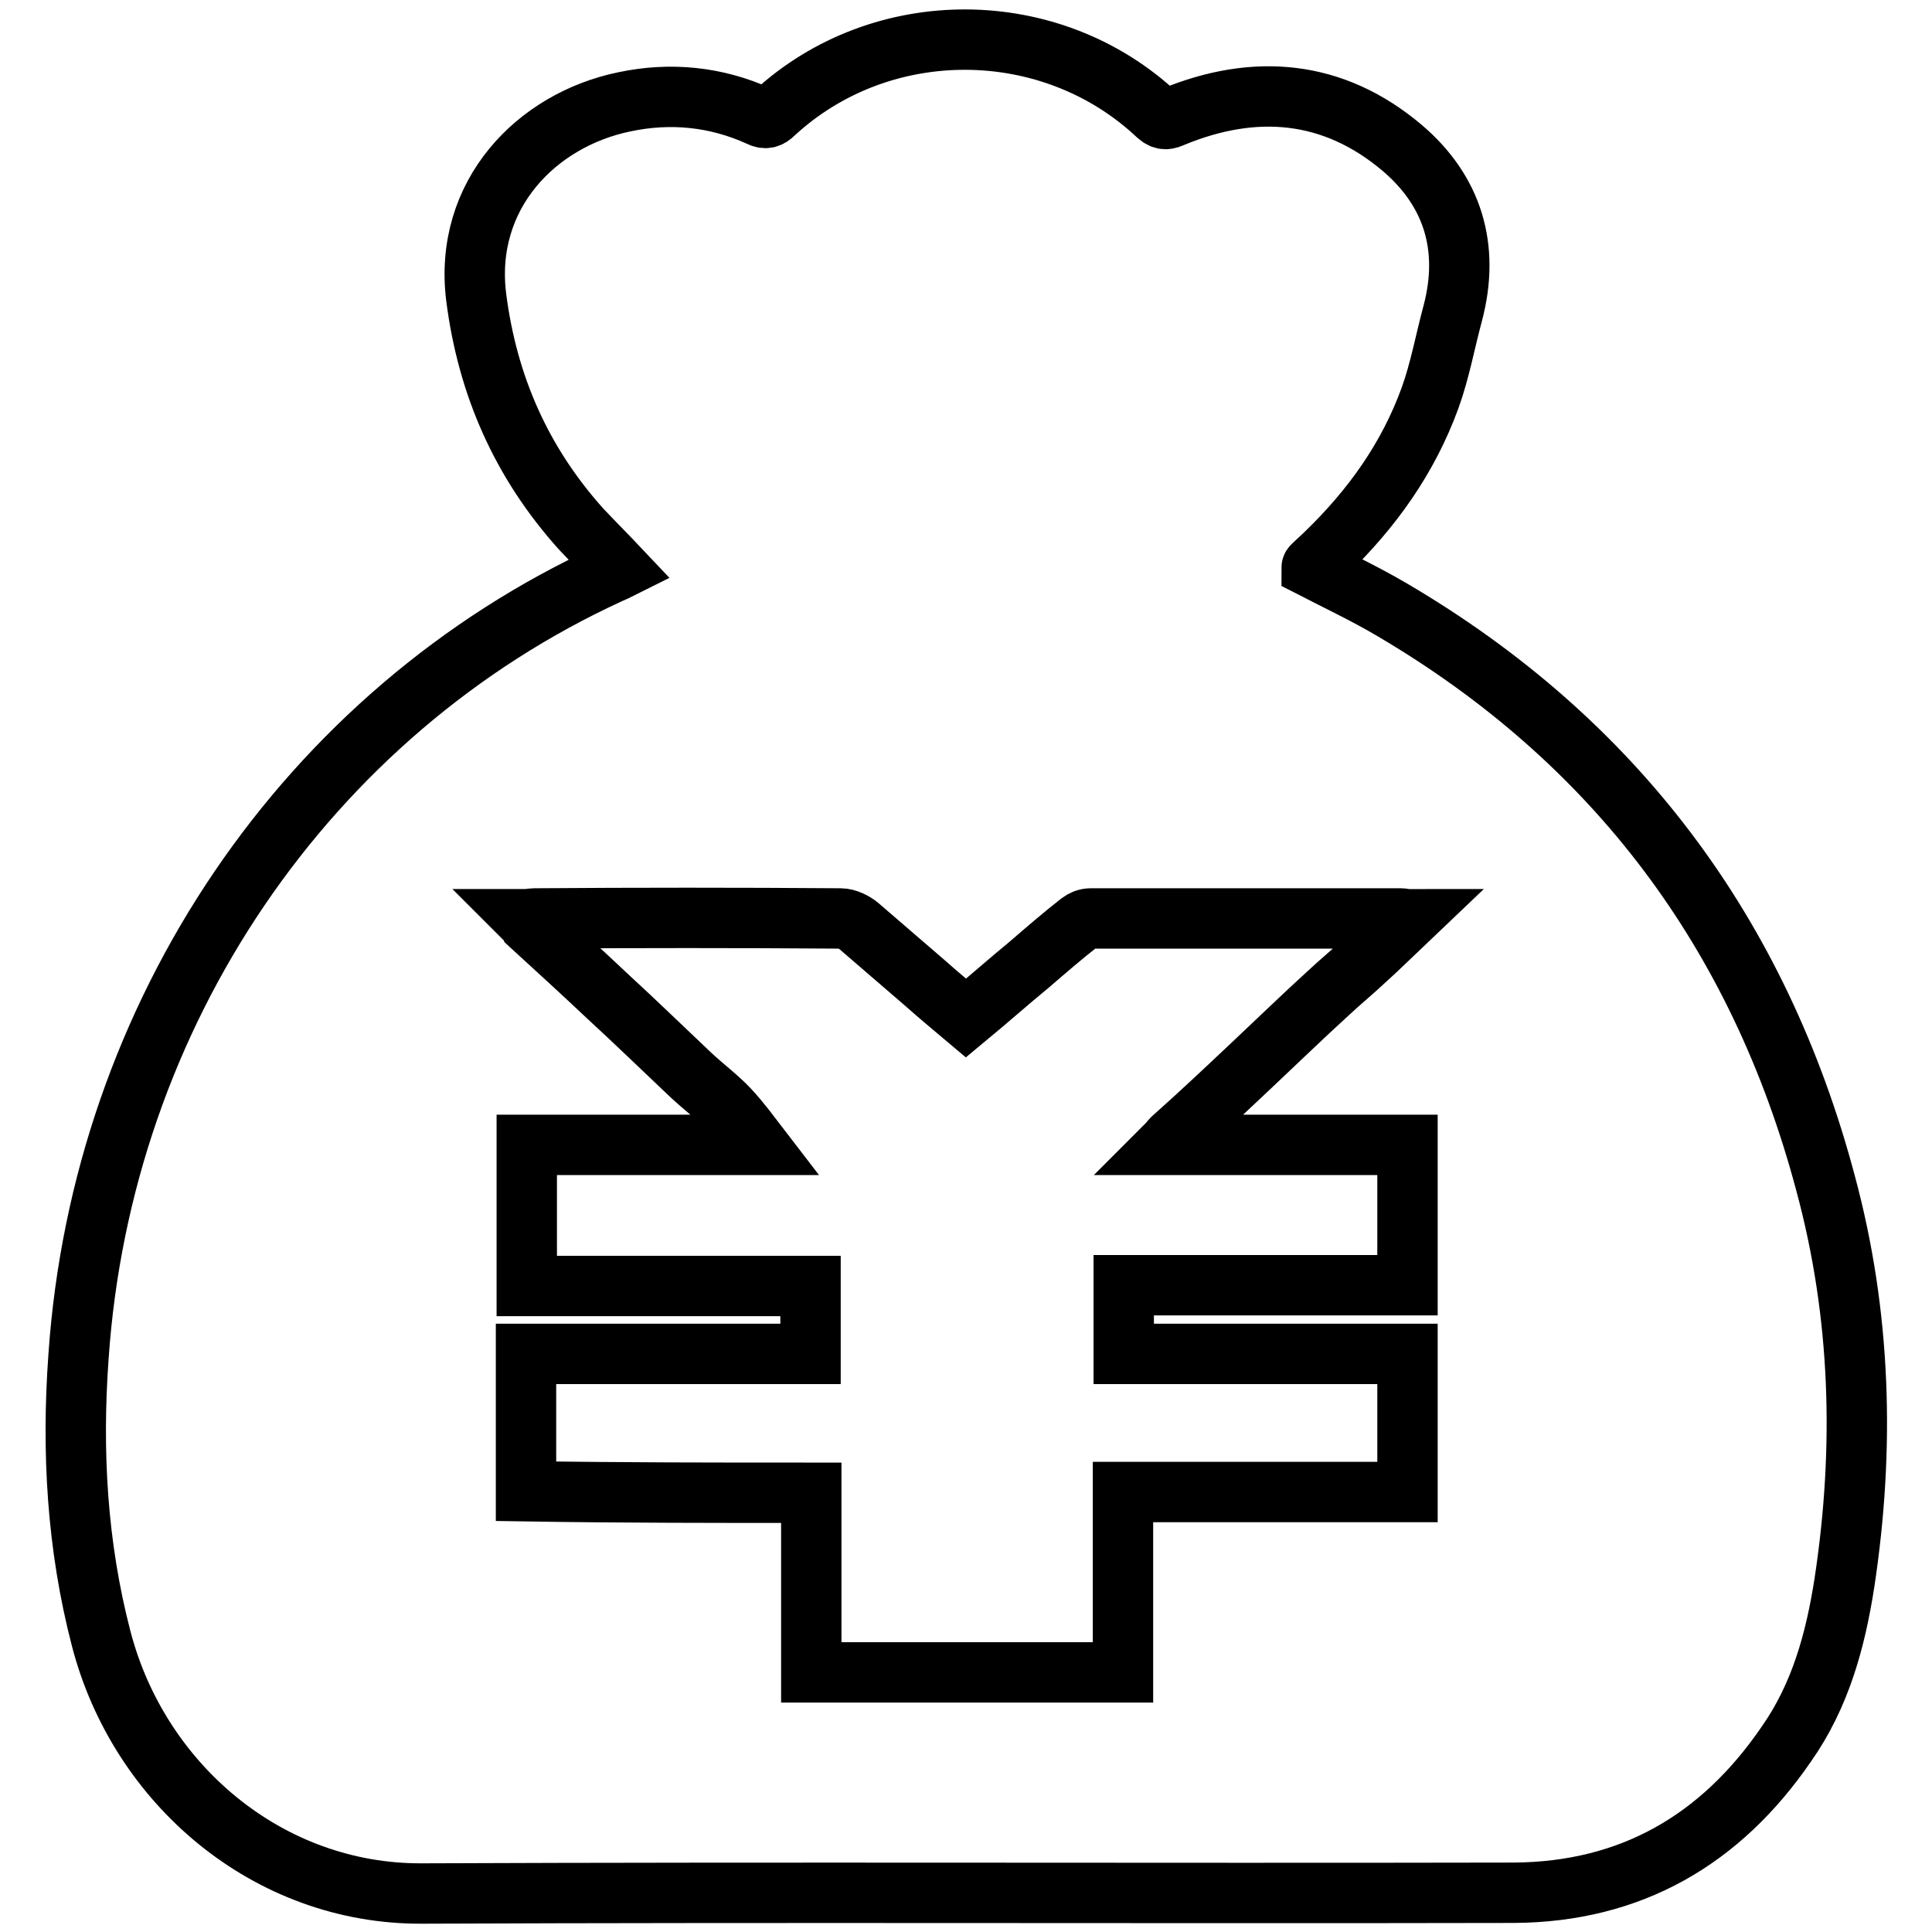 <?xml version="1.0" encoding="utf-8"?>
<!-- Svg Vector Icons : http://www.onlinewebfonts.com/icon -->
<!DOCTYPE svg PUBLIC "-//W3C//DTD SVG 1.1//EN" "http://www.w3.org/Graphics/SVG/1.1/DTD/svg11.dtd">
<svg version="1.1" xmlns="http://www.w3.org/2000/svg" xmlns:xlink="http://www.w3.org/1999/xlink" x="0px" y="0px" viewBox="0 0 256 256" enable-background="new 0 0 256 256" xml:space="preserve">
<g> <path stroke-width="8" fill-opacity="0" stroke="#000000"  d="M82.1,75.4c-1.7-1.8-3.4-3.5-5.1-5.3c-7.9-8.8-12.4-19-13.9-30.7c-1.7-13.6,8-23.5,19.6-25.9 c6.1-1.3,12.2-0.7,17.9,1.9c0.8,0.4,1.3,0.3,2-0.4c14.2-13.1,36.7-13,50.8,0.3c0.8,0.7,1.3,0.5,2,0.2c10.9-4.5,21.3-3.6,30.4,4.1 c6.7,5.7,9,13.2,6.7,21.9c-1,3.7-1.7,7.6-3,11.2c-2.9,8-7.7,14.7-13.8,20.6c-0.6,0.6-1.2,1.1-1.8,1.7c-0.1,0.1-0.1,0.2-0.1,0.2 c3.5,1.8,7.1,3.5,10.5,5.5c29.7,17.4,48.8,43,57.6,76.1c4.7,17.4,5.2,35.1,2.5,52.9c-1.2,7.7-3.2,15-7.7,21.4 c-8.7,12.7-20.6,19.6-36.1,19.7c-48.2,0.1-96.5-0.1-144.7,0.1c-20.4,0.1-37.5-14.5-42.5-33.8c-3.2-12.3-3.9-24.8-3-37.3 C13.5,134.3,40.7,94.4,80.8,76C81.3,75.8,81.7,75.6,82.1,75.4L82.1,75.4z M107.5,197.8v23.8h41.3v-23.9h37.7v-18.3h-37.6v-9.1h37.6 v-18.6h-31.9c0.4-0.4,0.5-0.6,0.7-0.8c3.6-3.2,7.1-6.5,10.6-9.8c3.4-3.2,6.7-6.4,10.1-9.5c1.6-1.5,3.2-2.8,4.8-4.3 c1.9-1.7,3.8-3.6,5.8-5.5c-0.5,0-0.7-0.1-0.9-0.1c-13.7,0-27.4,0-41.2,0c-0.5,0-1,0.2-1.4,0.5c-2.3,1.8-4.5,3.7-6.7,5.6 c-2.8,2.3-5.5,4.7-8.4,7.1c-1.9-1.6-3.7-3.1-5.5-4.7c-2.9-2.5-5.8-5-8.7-7.5c-0.6-0.5-1.6-1-2.4-1c-13.5-0.1-27.1-0.1-40.6,0 c-0.3,0-0.7,0.1-1.2,0.1c0.3,0.3,0.4,0.4,0.5,0.6c3.5,3.2,7,6.4,10.5,9.7c3.7,3.4,7.3,6.9,10.9,10.3c1.7,1.6,3.6,3,5.1,4.6 c1.5,1.6,2.8,3.4,3.8,4.7H69.8v18.7h37.6v9H69.7v18.2C82.3,197.8,94.8,197.8,107.5,197.8L107.5,197.8z"/></g>
</svg>
